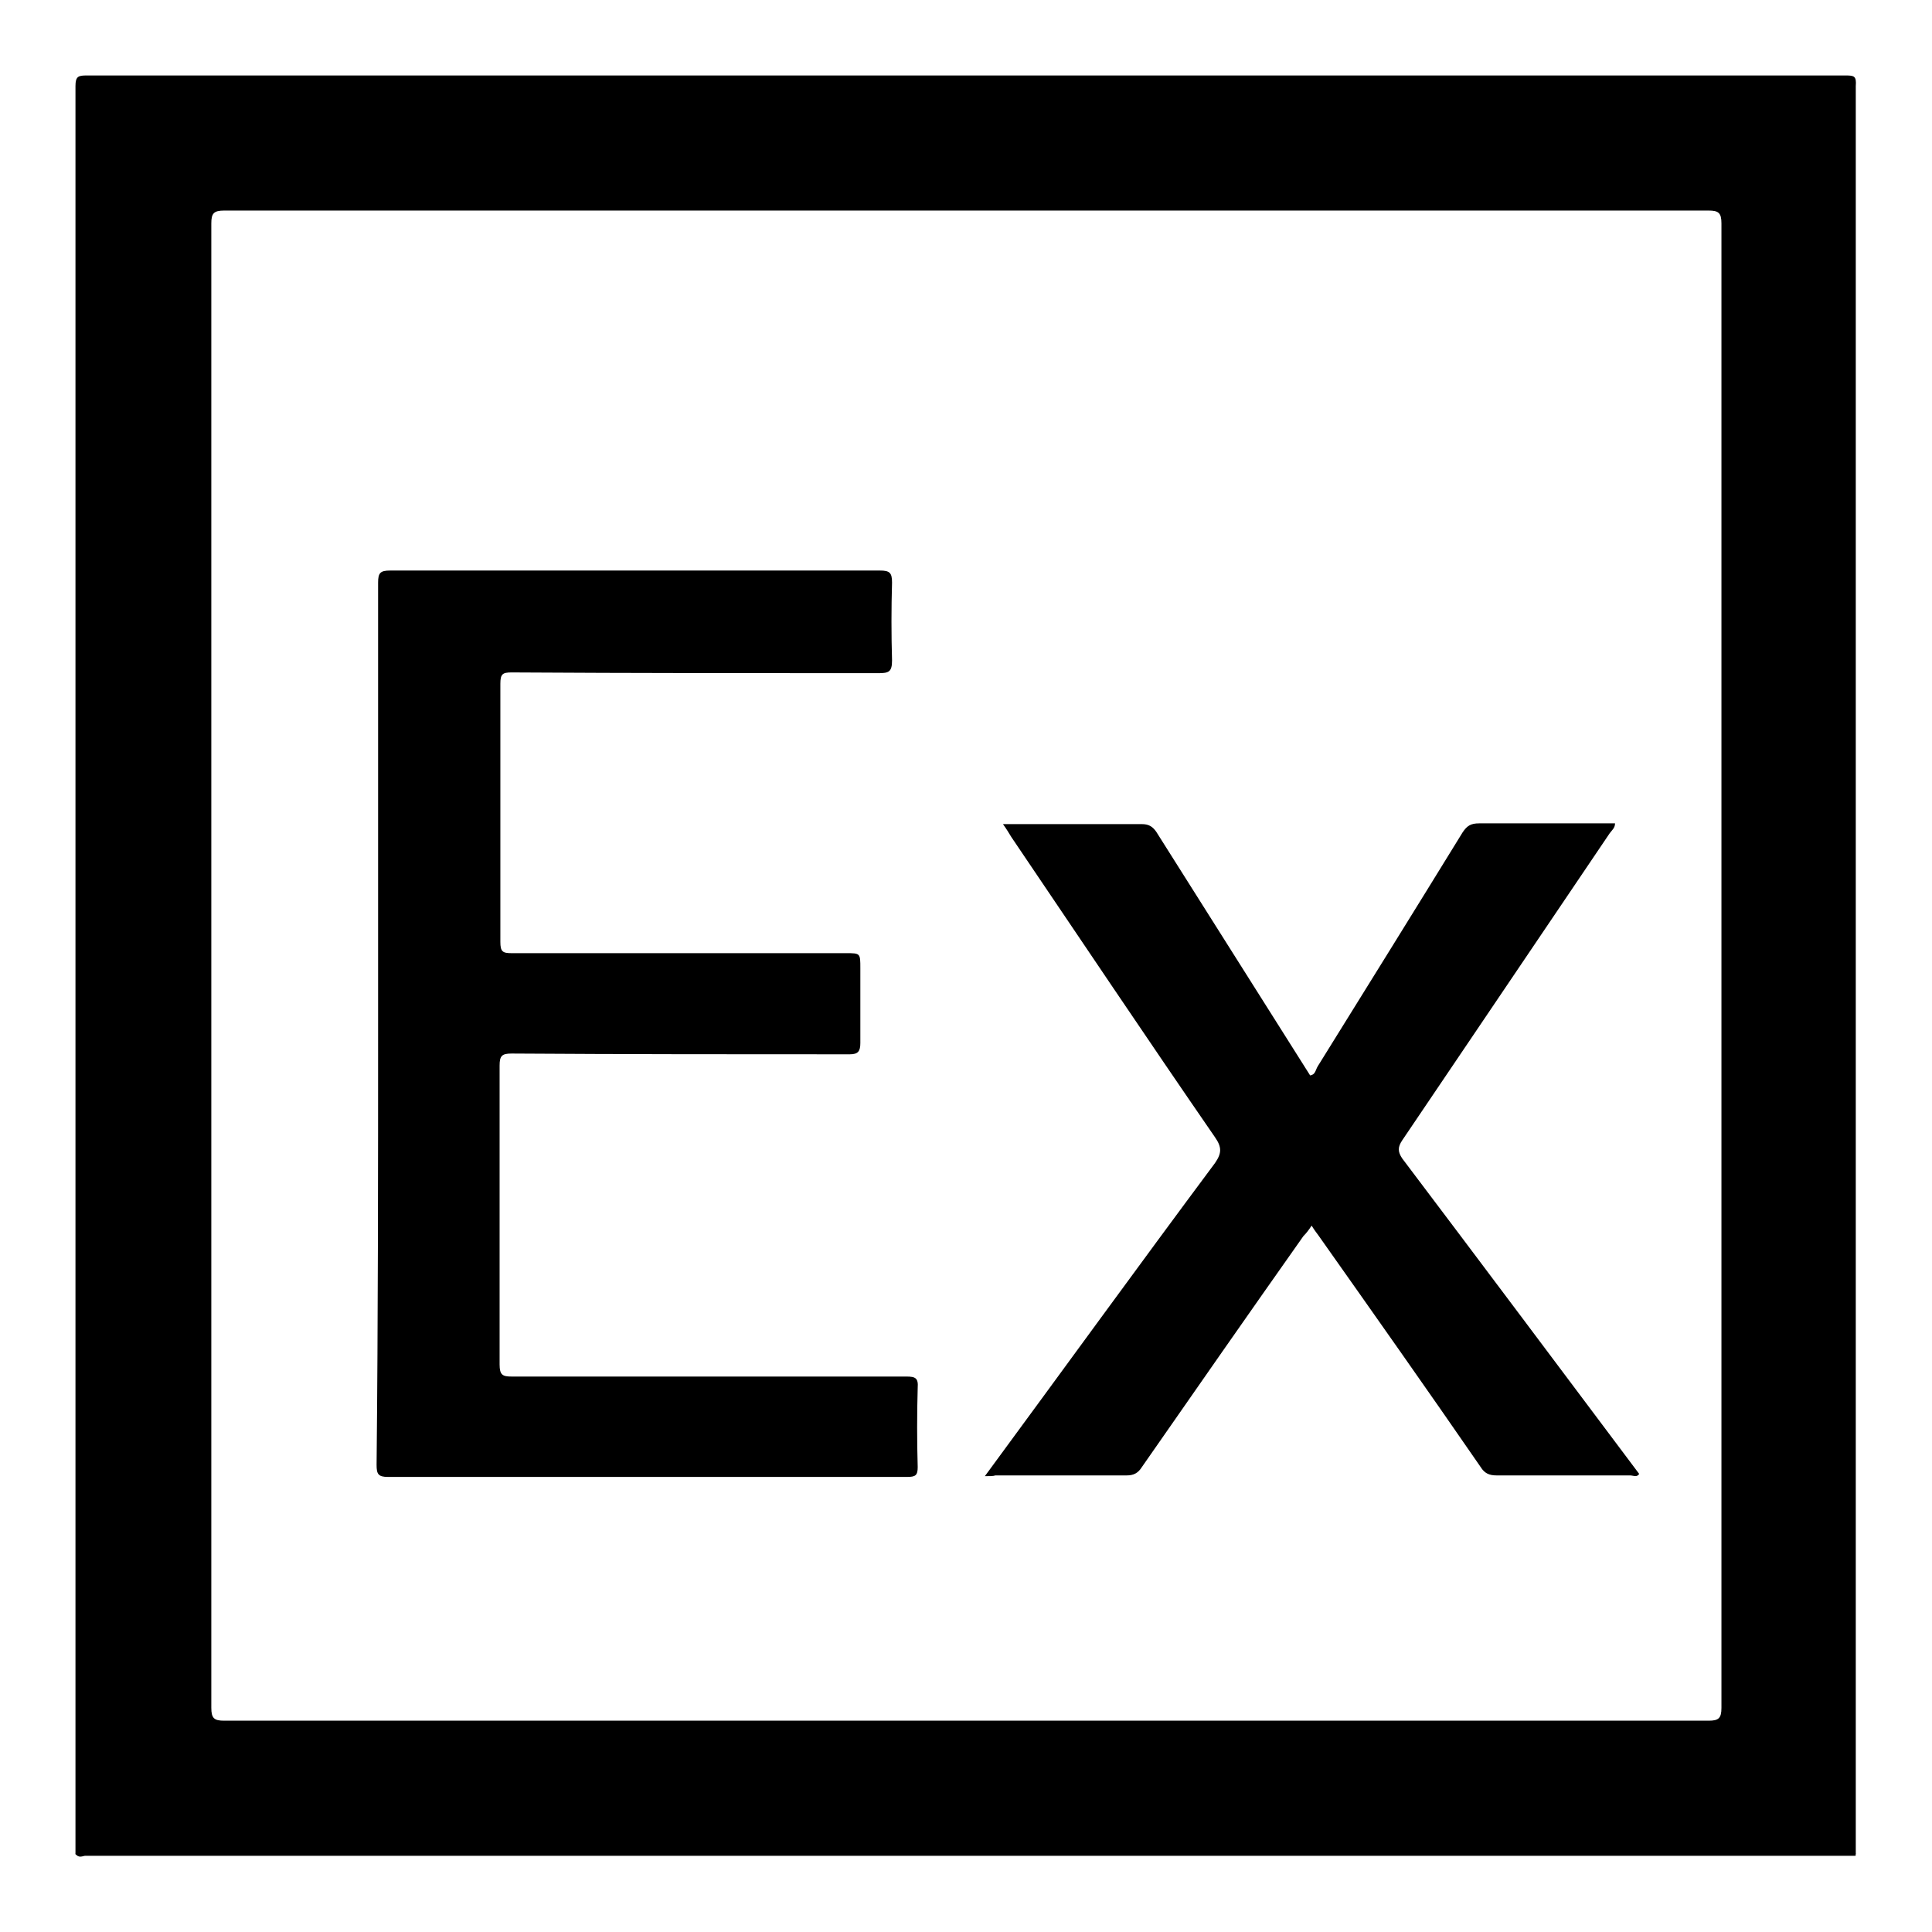 <?xml version="1.0" encoding="utf-8"?>
<!-- Svg Vector Icons : http://www.onlinewebfonts.com/icon -->
<!DOCTYPE svg PUBLIC "-//W3C//DTD SVG 1.1//EN" "http://www.w3.org/Graphics/SVG/1.1/DTD/svg11.dtd">
<svg version="1.1" xmlns="http://www.w3.org/2000/svg" xmlns:xlink="http://www.w3.org/1999/xlink" x="0px" y="0px" viewBox="0 0 256 256" enable-background="new 0 0 256 256" xml:space="preserve">
<g><g><path fill="#000000" d="M10,245.6c78.7,0,157.3,0,235.9,0c-0.1,0.1,0.1,0.3-0.1,0.3c-0.4,0-0.8,0-1.2,0c-77.8,0-155.5,0-233.3,0C11,245.9,10.4,246.3,10,245.6z"/><path fill="#000000" d="M244.6,10c-77.7,0-155.4,0-233.1,0c-1.1,0-1.5,0.1-1.5,1.4c0,78.1,0,156.2,0,234.3c0.5,0.3,1.1,0.1,1.6,0.1c77.6,0,155.2,0,232.7,0c0.5,0,1.1,0.1,1.6-0.1c0-78.1,0-156.2,0-234.3C246,10.1,245.7,10,244.6,10z M226.4,228c-65.6,0-131.1,0-196.7,0c-1.3,0-1.7-0.3-1.7-1.7c0-32.8,0-65.7,0-98.5c0-32.8,0-65.5,0-98.2c0-1.3,0.3-1.7,1.7-1.7c65.6,0,131.1,0,196.7,0c1.3,0,1.7,0.3,1.7,1.7c0,65.6,0,131.1,0,196.7C228.1,227.7,227.7,228,226.4,228z"/><path fill="#000000" d="M50.1,135.5c0-19.4,0-38.9,0-58.3c0-1.3,0.3-1.6,1.6-1.6c21.6,0,43.3,0,64.9,0c1.3,0,1.6,0.3,1.6,1.6c-0.1,3.4-0.1,6.9,0,10.3c0,1.5-0.4,1.7-1.8,1.7c-16.2,0-32.4,0-48.6-0.1c-1.2,0-1.5,0.2-1.5,1.5c0,11.4,0,22.8,0,34.2c0,1.3,0.3,1.5,1.5,1.5c14.8,0,29.5,0,44.3,0c1.9,0,1.9,0,1.9,2c0,3.3,0,6.6,0,9.9c0,1.1-0.3,1.5-1.4,1.5c-14.9,0-29.8,0-44.8-0.1c-1.3,0-1.6,0.3-1.6,1.6c0,13.2,0,26.4,0,39.6c0,1.4,0.4,1.6,1.6,1.6c17.4,0,34.8,0,52.3,0c1.2,0,1.6,0.2,1.5,1.5c-0.1,3.5-0.1,7,0,10.5c0,1.1-0.3,1.3-1.4,1.3c-22.9,0-45.9,0-68.8,0c-1.3,0-1.5-0.4-1.5-1.6C50.1,174.4,50.1,155,50.1,135.5z"/><path fill="#000000" d="M130.5,195.6c10.3-14,20.3-27.8,30.5-41.5c0.9-1.3,0.9-2.1,0-3.4c-9.1-13.2-18-26.5-27-39.8c-0.3-0.5-0.6-1-1.1-1.7c0.7,0,1.1,0,1.5,0c5.6,0,11.3,0,16.9,0c0.9,0,1.4,0.3,1.9,1c6.8,10.8,13.6,21.5,20.4,32.3c0.7-0.1,0.7-0.7,1-1.2c6.4-10.3,12.8-20.6,19.2-31c0.6-0.9,1.1-1.2,2.2-1.2c6,0,11.9,0,18,0c0,0.6-0.4,0.9-0.7,1.3c-9.2,13.6-18.3,27.1-27.5,40.7c-0.6,0.9-0.6,1.5,0,2.4c10.5,13.9,20.9,27.8,31.4,41.8c-0.3,0.5-0.8,0.2-1.2,0.2c-5.9,0-11.8,0-17.7,0c-1,0-1.6-0.3-2.1-1.1c-7.1-10.3-14.3-20.5-21.5-30.7c-0.3-0.4-0.6-0.8-0.9-1.3c-0.4,0.6-0.7,1-1.1,1.4c-7.2,10.2-14.3,20.4-21.4,30.6c-0.5,0.8-1.1,1.1-2,1.1c-5.8,0-11.6,0-17.4,0C131.6,195.6,131.2,195.6,130.5,195.6z"/></g></g>
</svg>